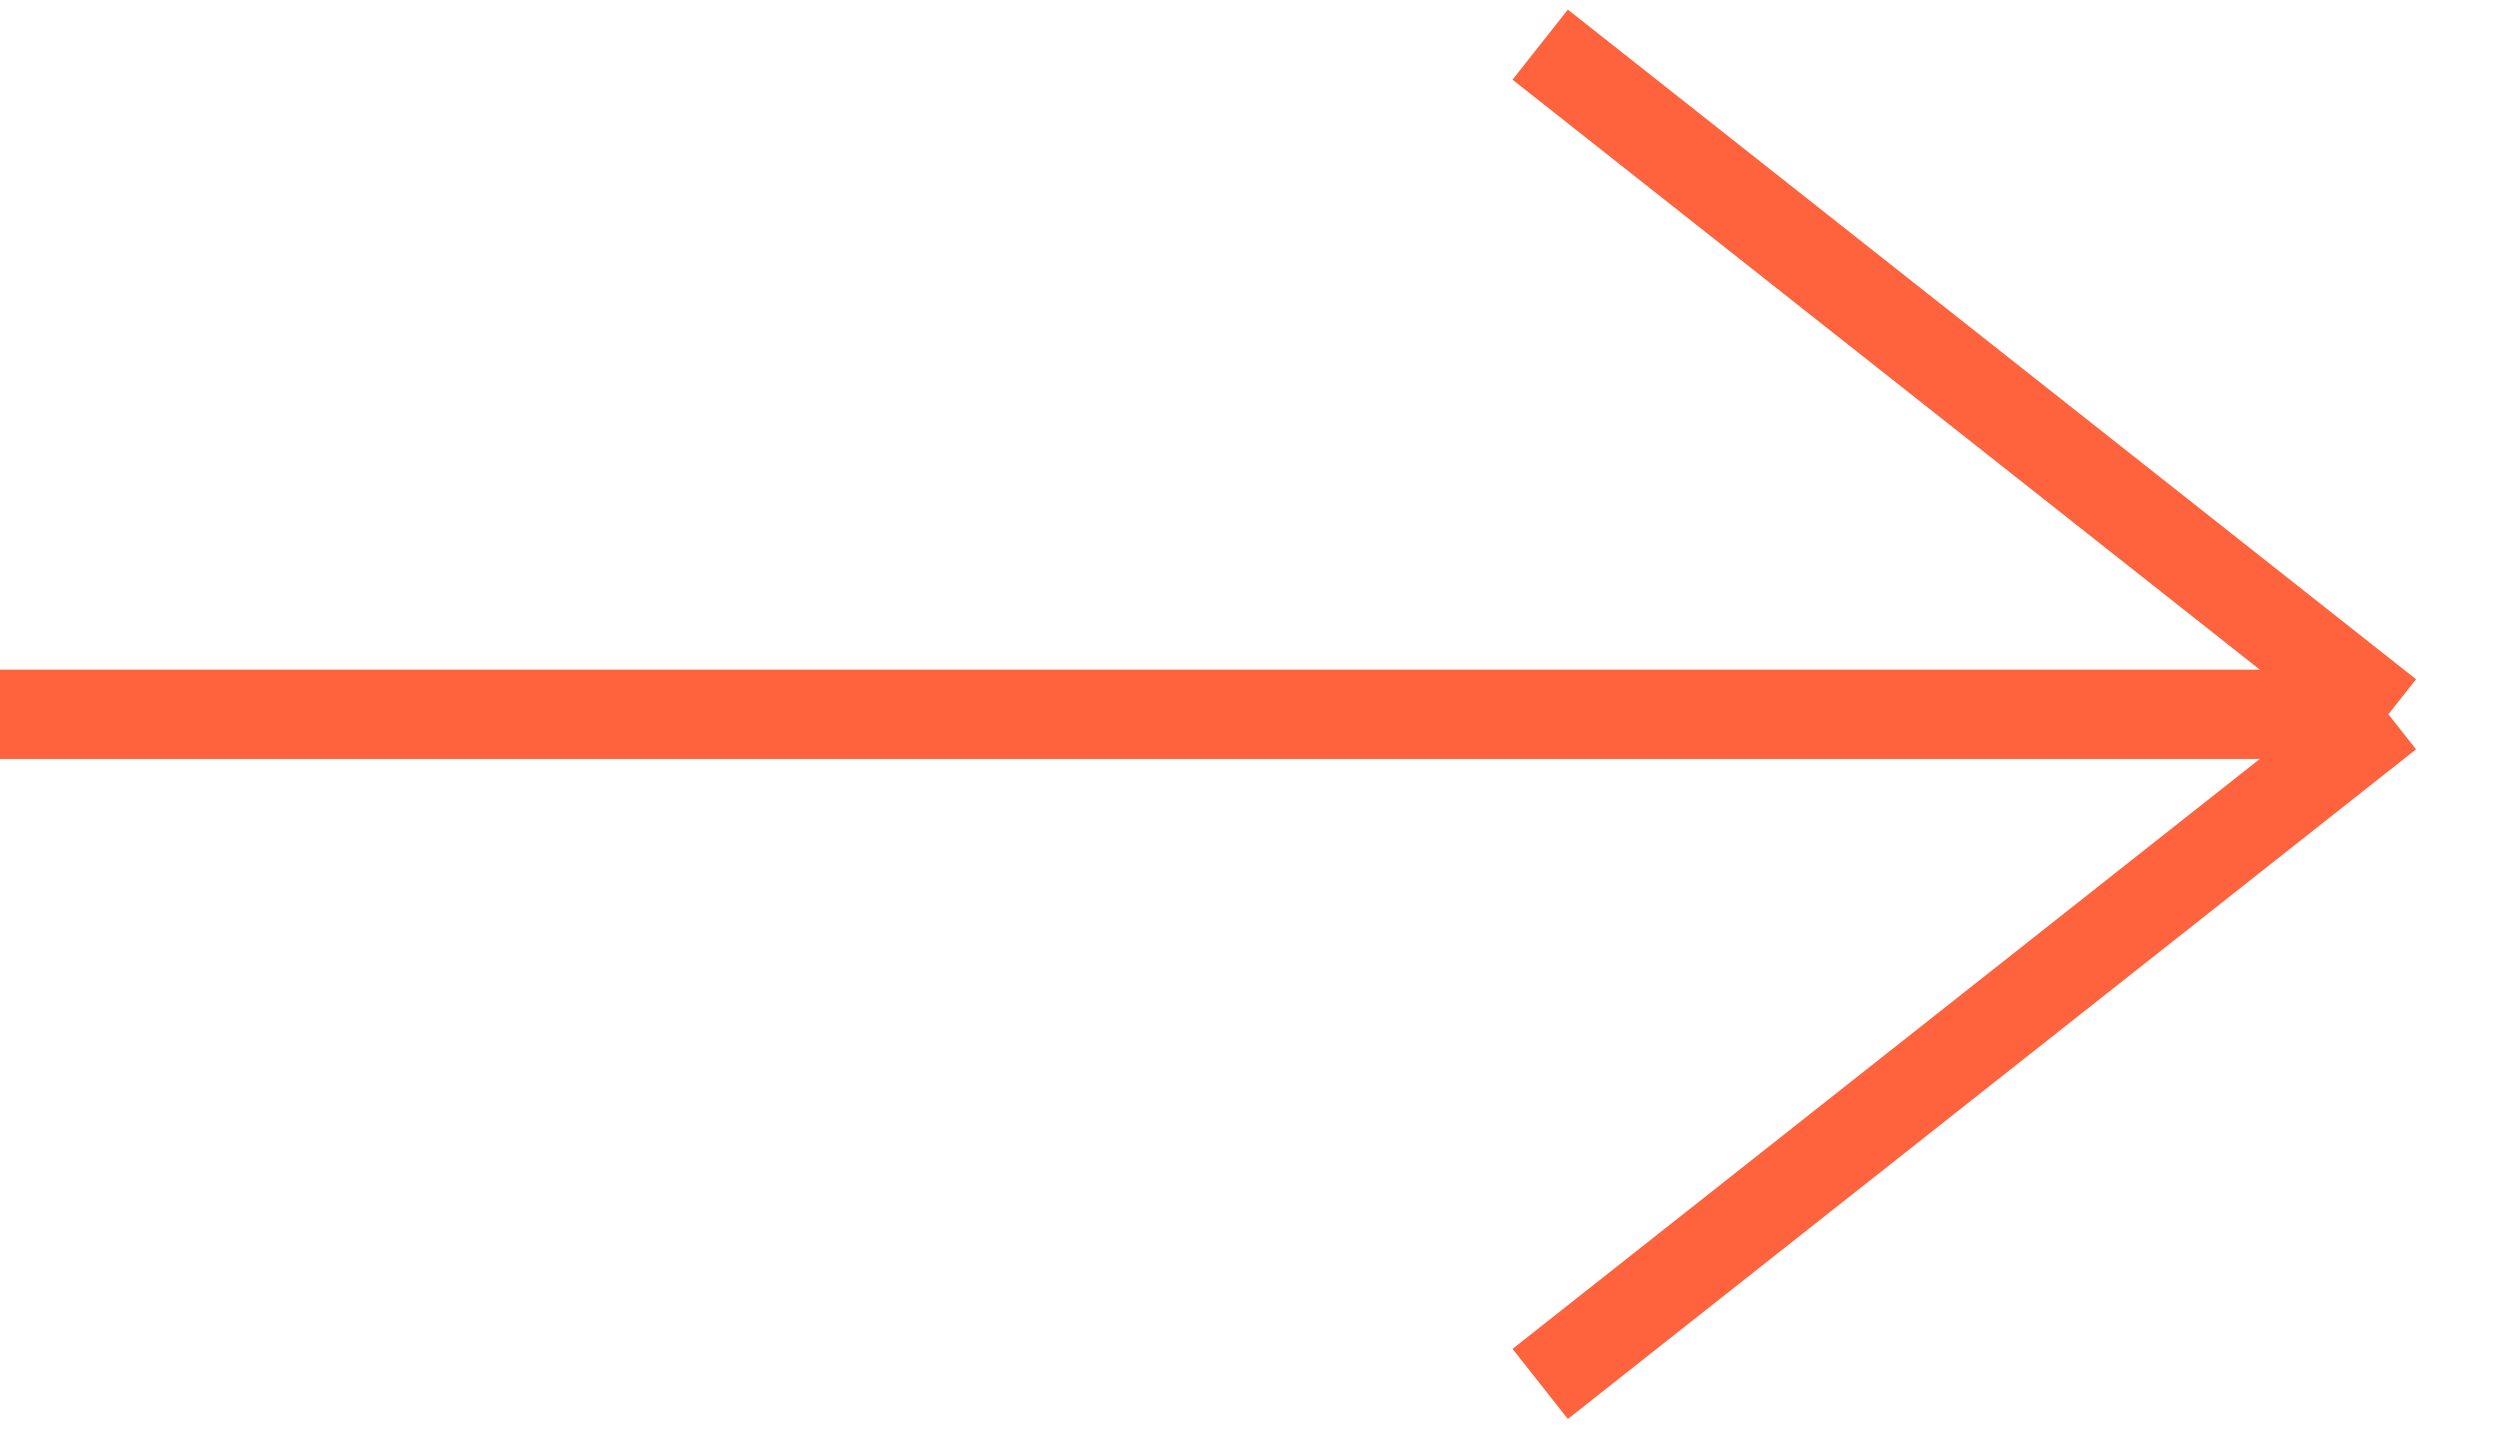 <?xml version="1.0" encoding="UTF-8"?> <svg xmlns="http://www.w3.org/2000/svg" width="56" height="32" viewBox="0 0 56 32" fill="none"> <path d="M34.5 1L53.5 16M34.5 31L53.5 16M53.5 16H0" stroke="#FF633E" stroke-width="2"></path> </svg> 